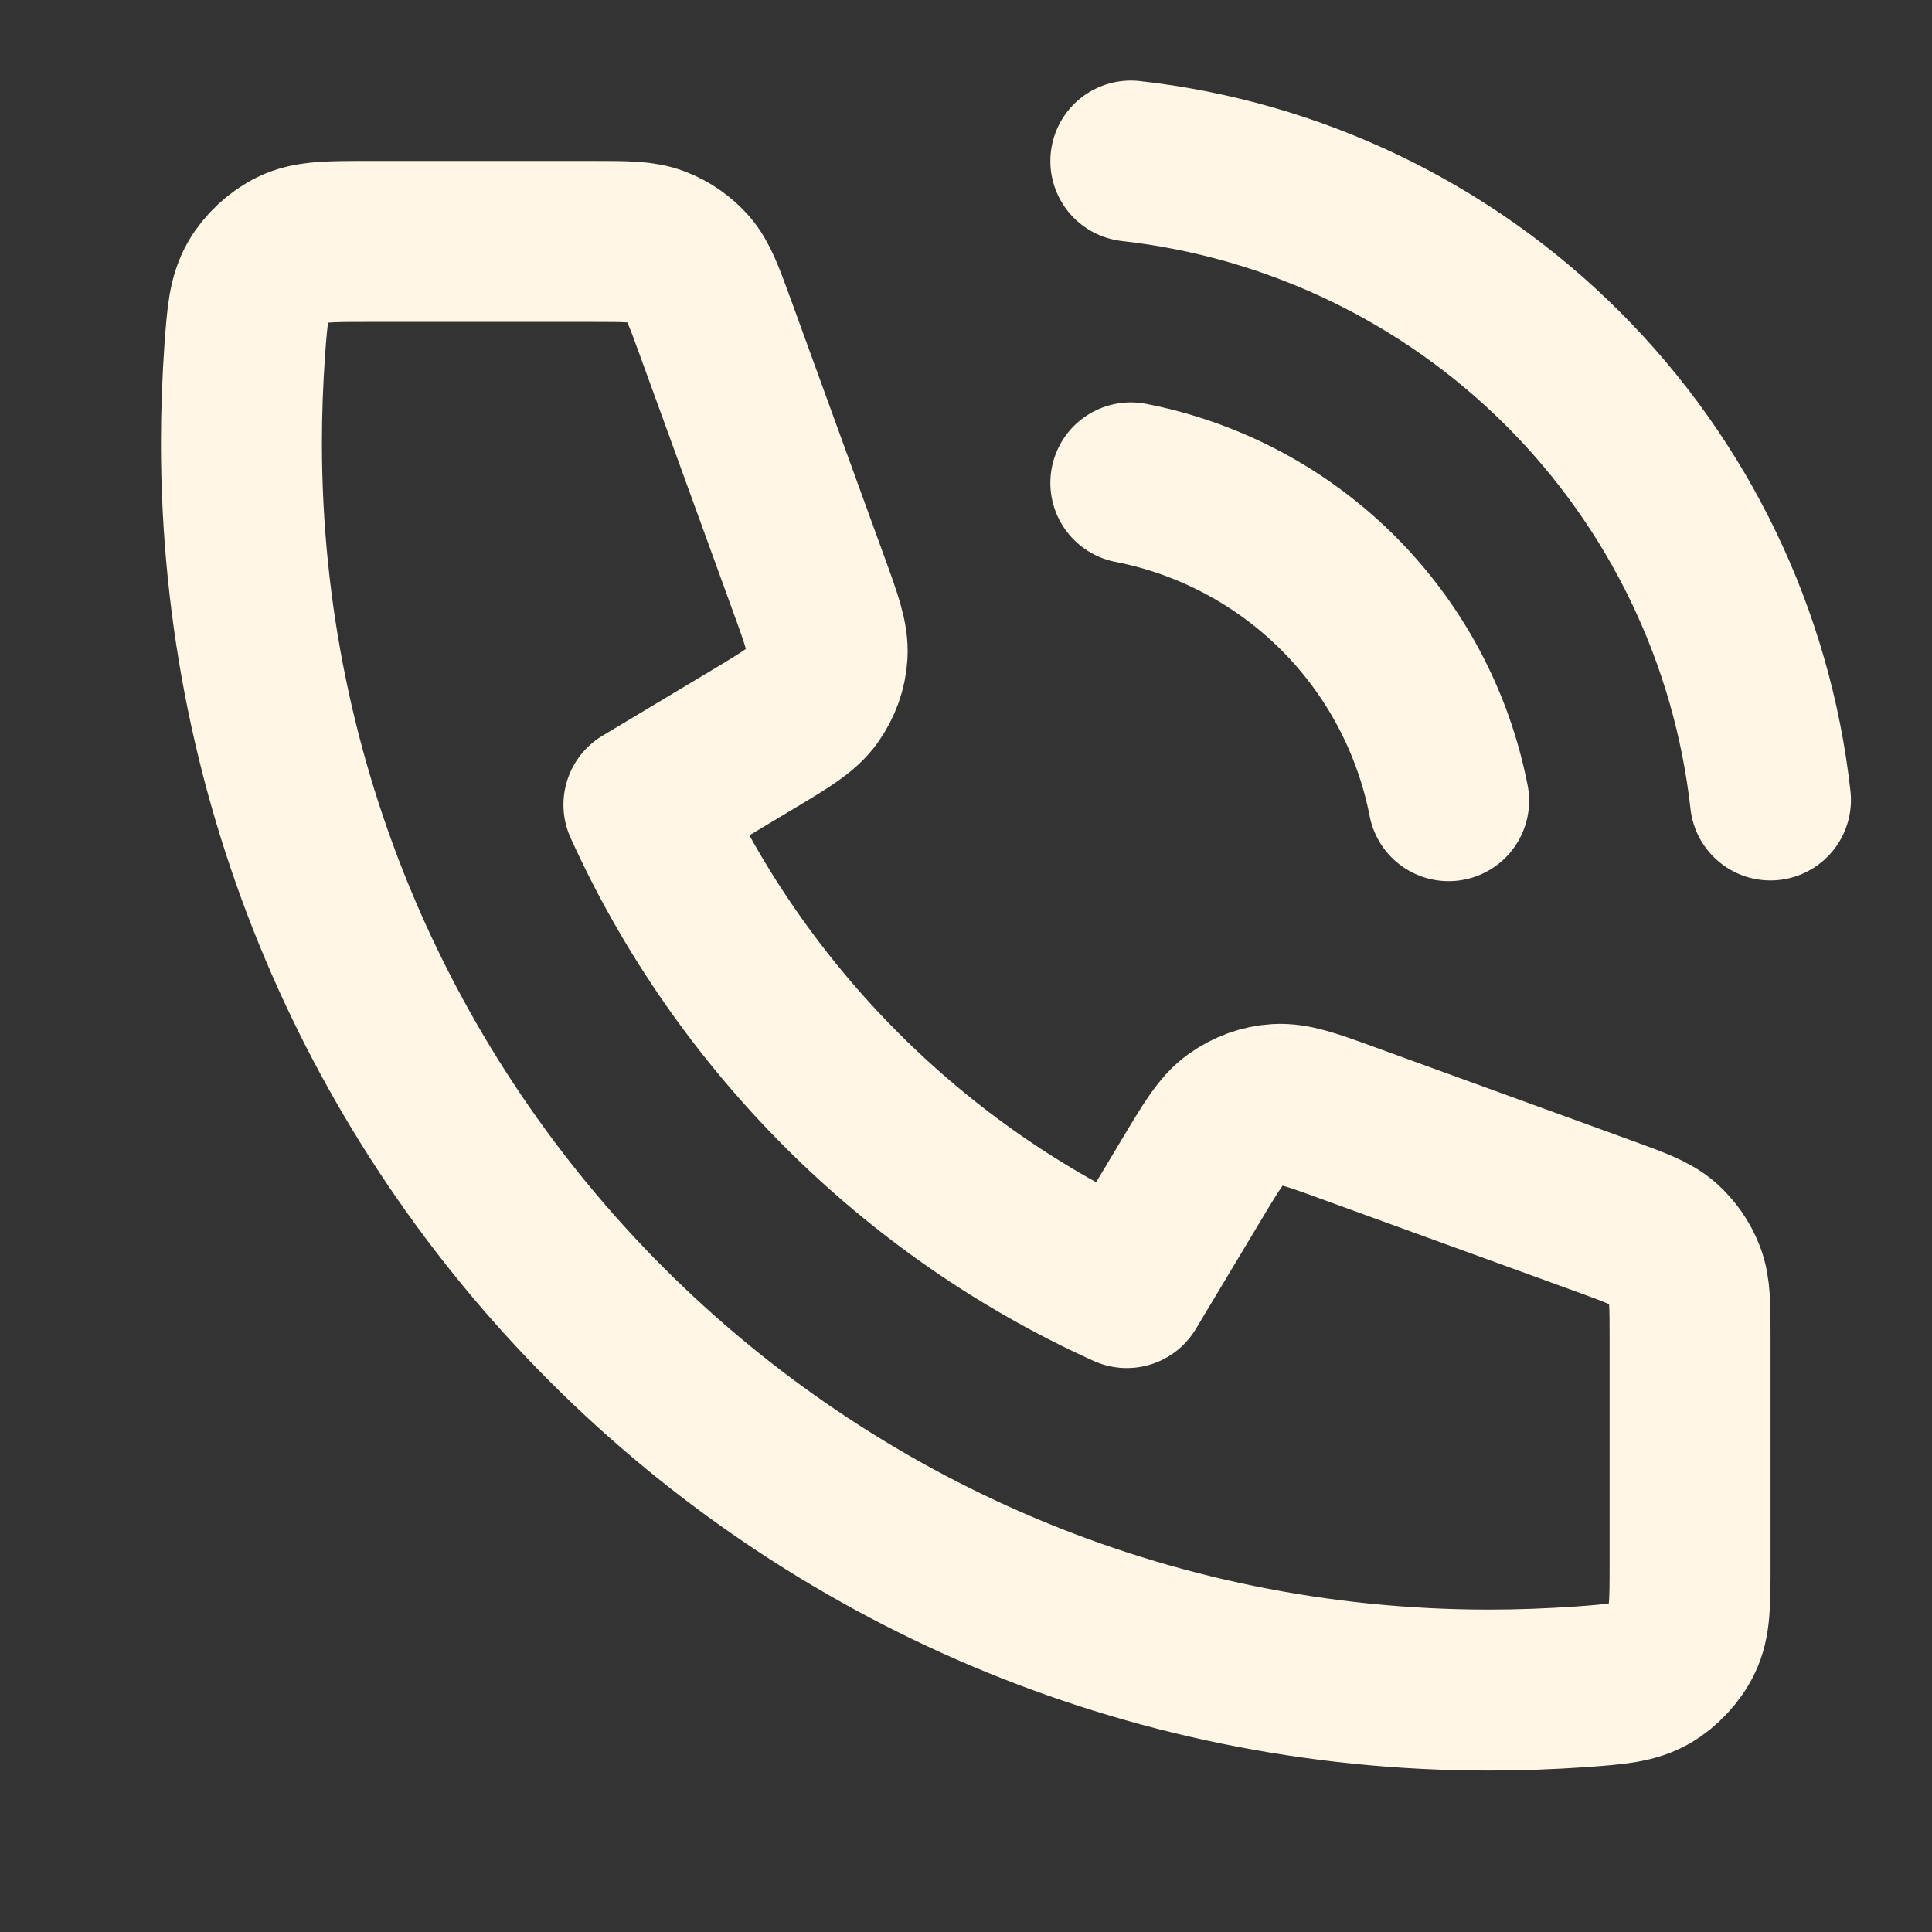 <?xml version="1.0" encoding="UTF-8"?>
<svg xmlns="http://www.w3.org/2000/svg" xmlns:xlink="http://www.w3.org/1999/xlink" width="32px" height="32px" viewBox="0 0 32 32" version="1.1">
<rect x="0" y="0" width="32" height="32" fill="#333333" stroke="none"/>
<g id="surface1">
<path style="fill:none;stroke-width:2;stroke-linecap:round;stroke-linejoin:round;stroke:rgb(255, 246, 229);stroke-opacity:1;stroke-miterlimit:4;" d="M 14.051 6 C 15.026 6.19 15.926 6.668 16.629 7.371 C 17.332 8.074 17.81 8.974 18 9.949 M 14.051 2.001 C 16.078 2.227 17.971 3.135 19.415 4.576 C 20.862 6.021 21.773 7.91 21.999 9.94 M 18.501 21 C 9.94 21 3 14.06 3 5.499 C 3 5.115 3.015 4.731 3.041 4.351 C 3.073 3.917 3.091 3.7 3.205 3.501 C 3.299 3.337 3.466 3.182 3.636 3.1 C 3.841 3 4.081 3 4.562 3 L 7.38 3 C 7.784 3 7.986 3 8.159 3.067 C 8.312 3.126 8.446 3.22 8.555 3.343 C 8.675 3.483 8.745 3.674 8.883 4.052 L 10.049 7.26 C 10.21 7.702 10.289 7.922 10.277 8.133 C 10.266 8.317 10.201 8.493 10.093 8.646 C 9.973 8.815 9.771 8.938 9.369 9.179 L 8.001 9.999 C 9.202 12.647 11.35 14.801 14.001 15.999 L 14.821 14.631 C 15.062 14.229 15.185 14.027 15.354 13.907 C 15.507 13.799 15.683 13.734 15.867 13.723 C 16.078 13.711 16.298 13.79 16.74 13.951 L 19.948 15.117 C 20.326 15.255 20.517 15.325 20.657 15.445 C 20.78 15.554 20.874 15.688 20.933 15.841 C 21 16.014 21 16.216 21 16.62 L 21 19.438 C 21 19.919 21 20.159 20.9 20.364 C 20.818 20.534 20.663 20.701 20.499 20.795 C 20.3 20.909 20.083 20.927 19.649 20.959 C 19.269 20.985 18.885 21 18.501 21 Z M 18.501 21 " transform="matrix(1.333,0,0,1.333,0,0)"/>
</g>
</svg>
